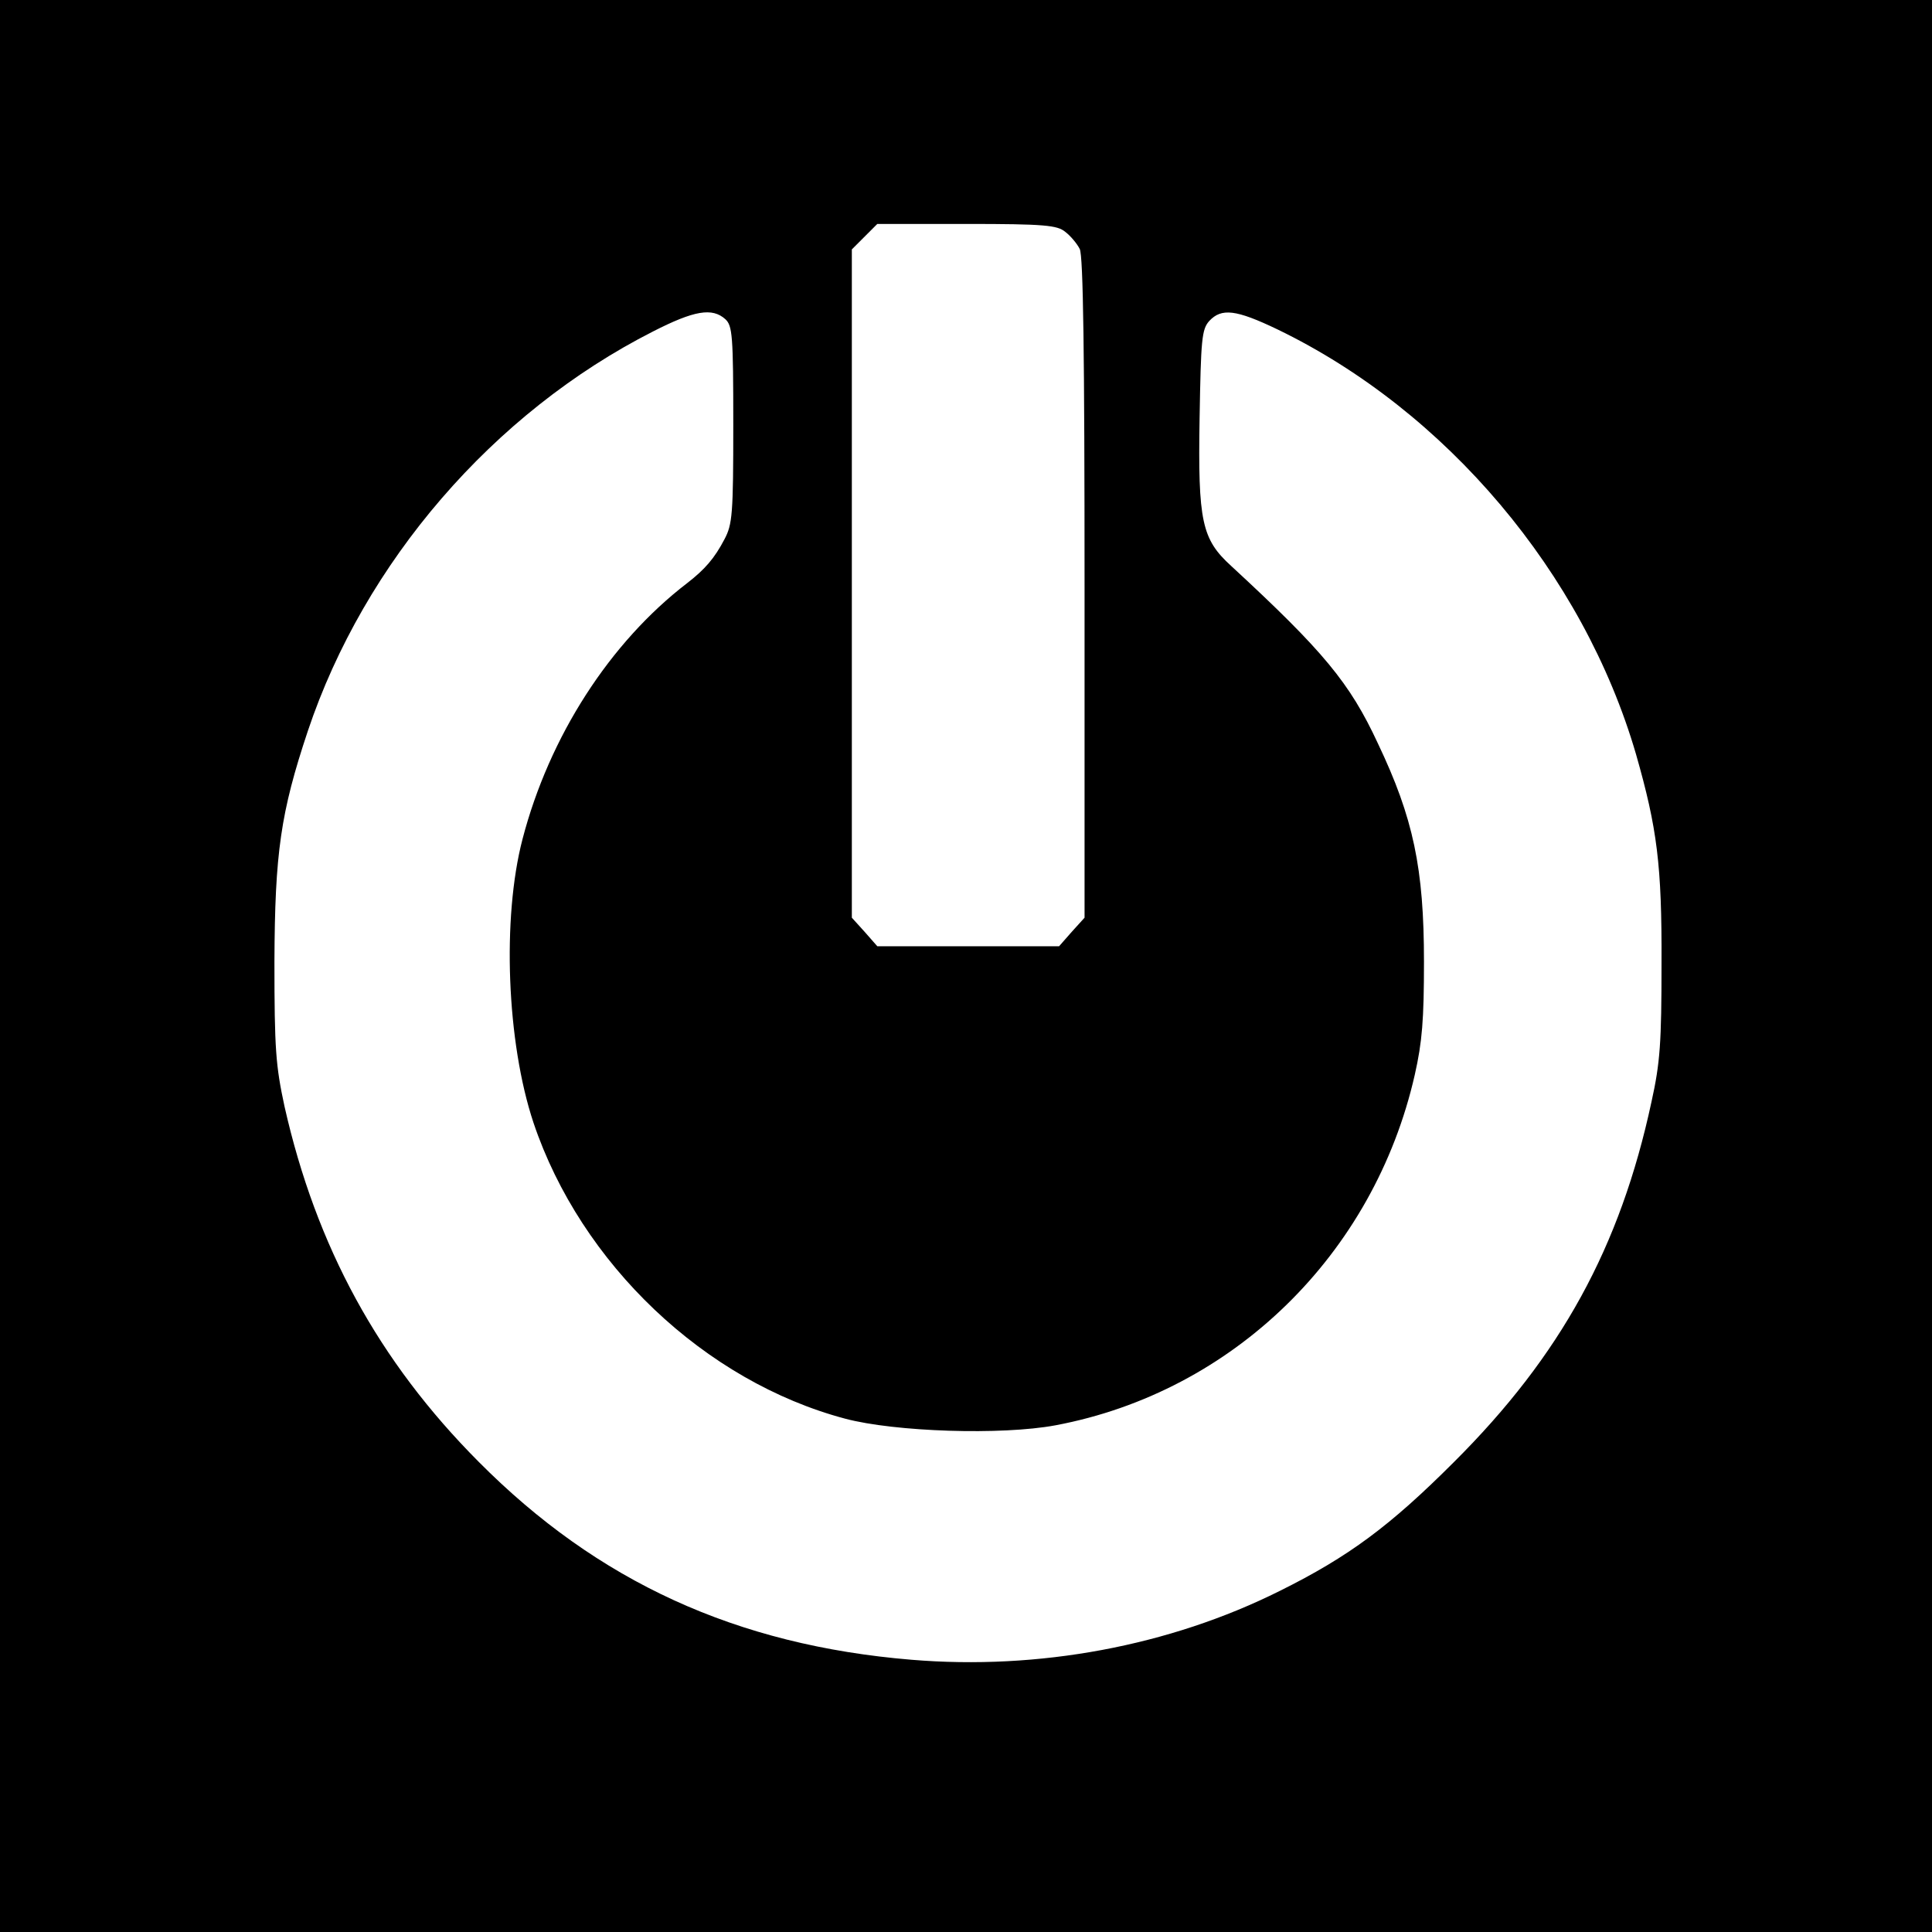 <?xml version="1.0" standalone="no"?>
<!DOCTYPE svg PUBLIC "-//W3C//DTD SVG 20010904//EN"
 "http://www.w3.org/TR/2001/REC-SVG-20010904/DTD/svg10.dtd">
<svg version="1.0" xmlns="http://www.w3.org/2000/svg"
 width="440pt" height="440pt" viewBox="0 0 440 440"
 preserveAspectRatio="xMidYMid meet">
<g transform="translate(0,440) scale(0.1,-0.1)"
fill="#000000" stroke="none">
<path d="M0 2200 l0 -2200 2200 0 2200 0 0 2200 0 2200 -2200 0 -2200 0 0
-2200z m2426 1672 c12 -9 27 -27 33 -39 8 -15 11 -239 11 -772 l0 -751 -29
-32 -29 -33 -207 0 -207 0 -29 33 -29 32 0 761 0 761 29 29 29 29 204 0 c177
0 206 -3 224 -18z m-774 -199 c16 -15 18 -36 18 -240 0 -204 -2 -227 -20 -261
-23 -44 -45 -69 -85 -100 -176 -135 -314 -349 -375 -583 -47 -180 -36 -463 25
-646 108 -321 390 -589 710 -674 113 -30 356 -38 479 -15 404 76 725 389 818
798 17 75 21 126 21 258 0 212 -24 327 -105 497 -64 138 -124 210 -334 404
-67 61 -76 101 -72 337 3 180 5 202 22 221 28 30 61 26 155 -19 385 -186 697
-556 817 -968 48 -168 59 -252 58 -477 0 -179 -3 -225 -23 -315 -71 -330 -206
-577 -450 -820 -145 -145 -239 -215 -396 -293 -252 -126 -550 -181 -839 -157
-399 33 -715 178 -986 451 -228 229 -370 490 -442 809 -20 93 -23 130 -23 330
1 248 14 339 76 525 129 385 422 725 786 910 94 48 135 55 165 28z"/>
</g>
</svg>
